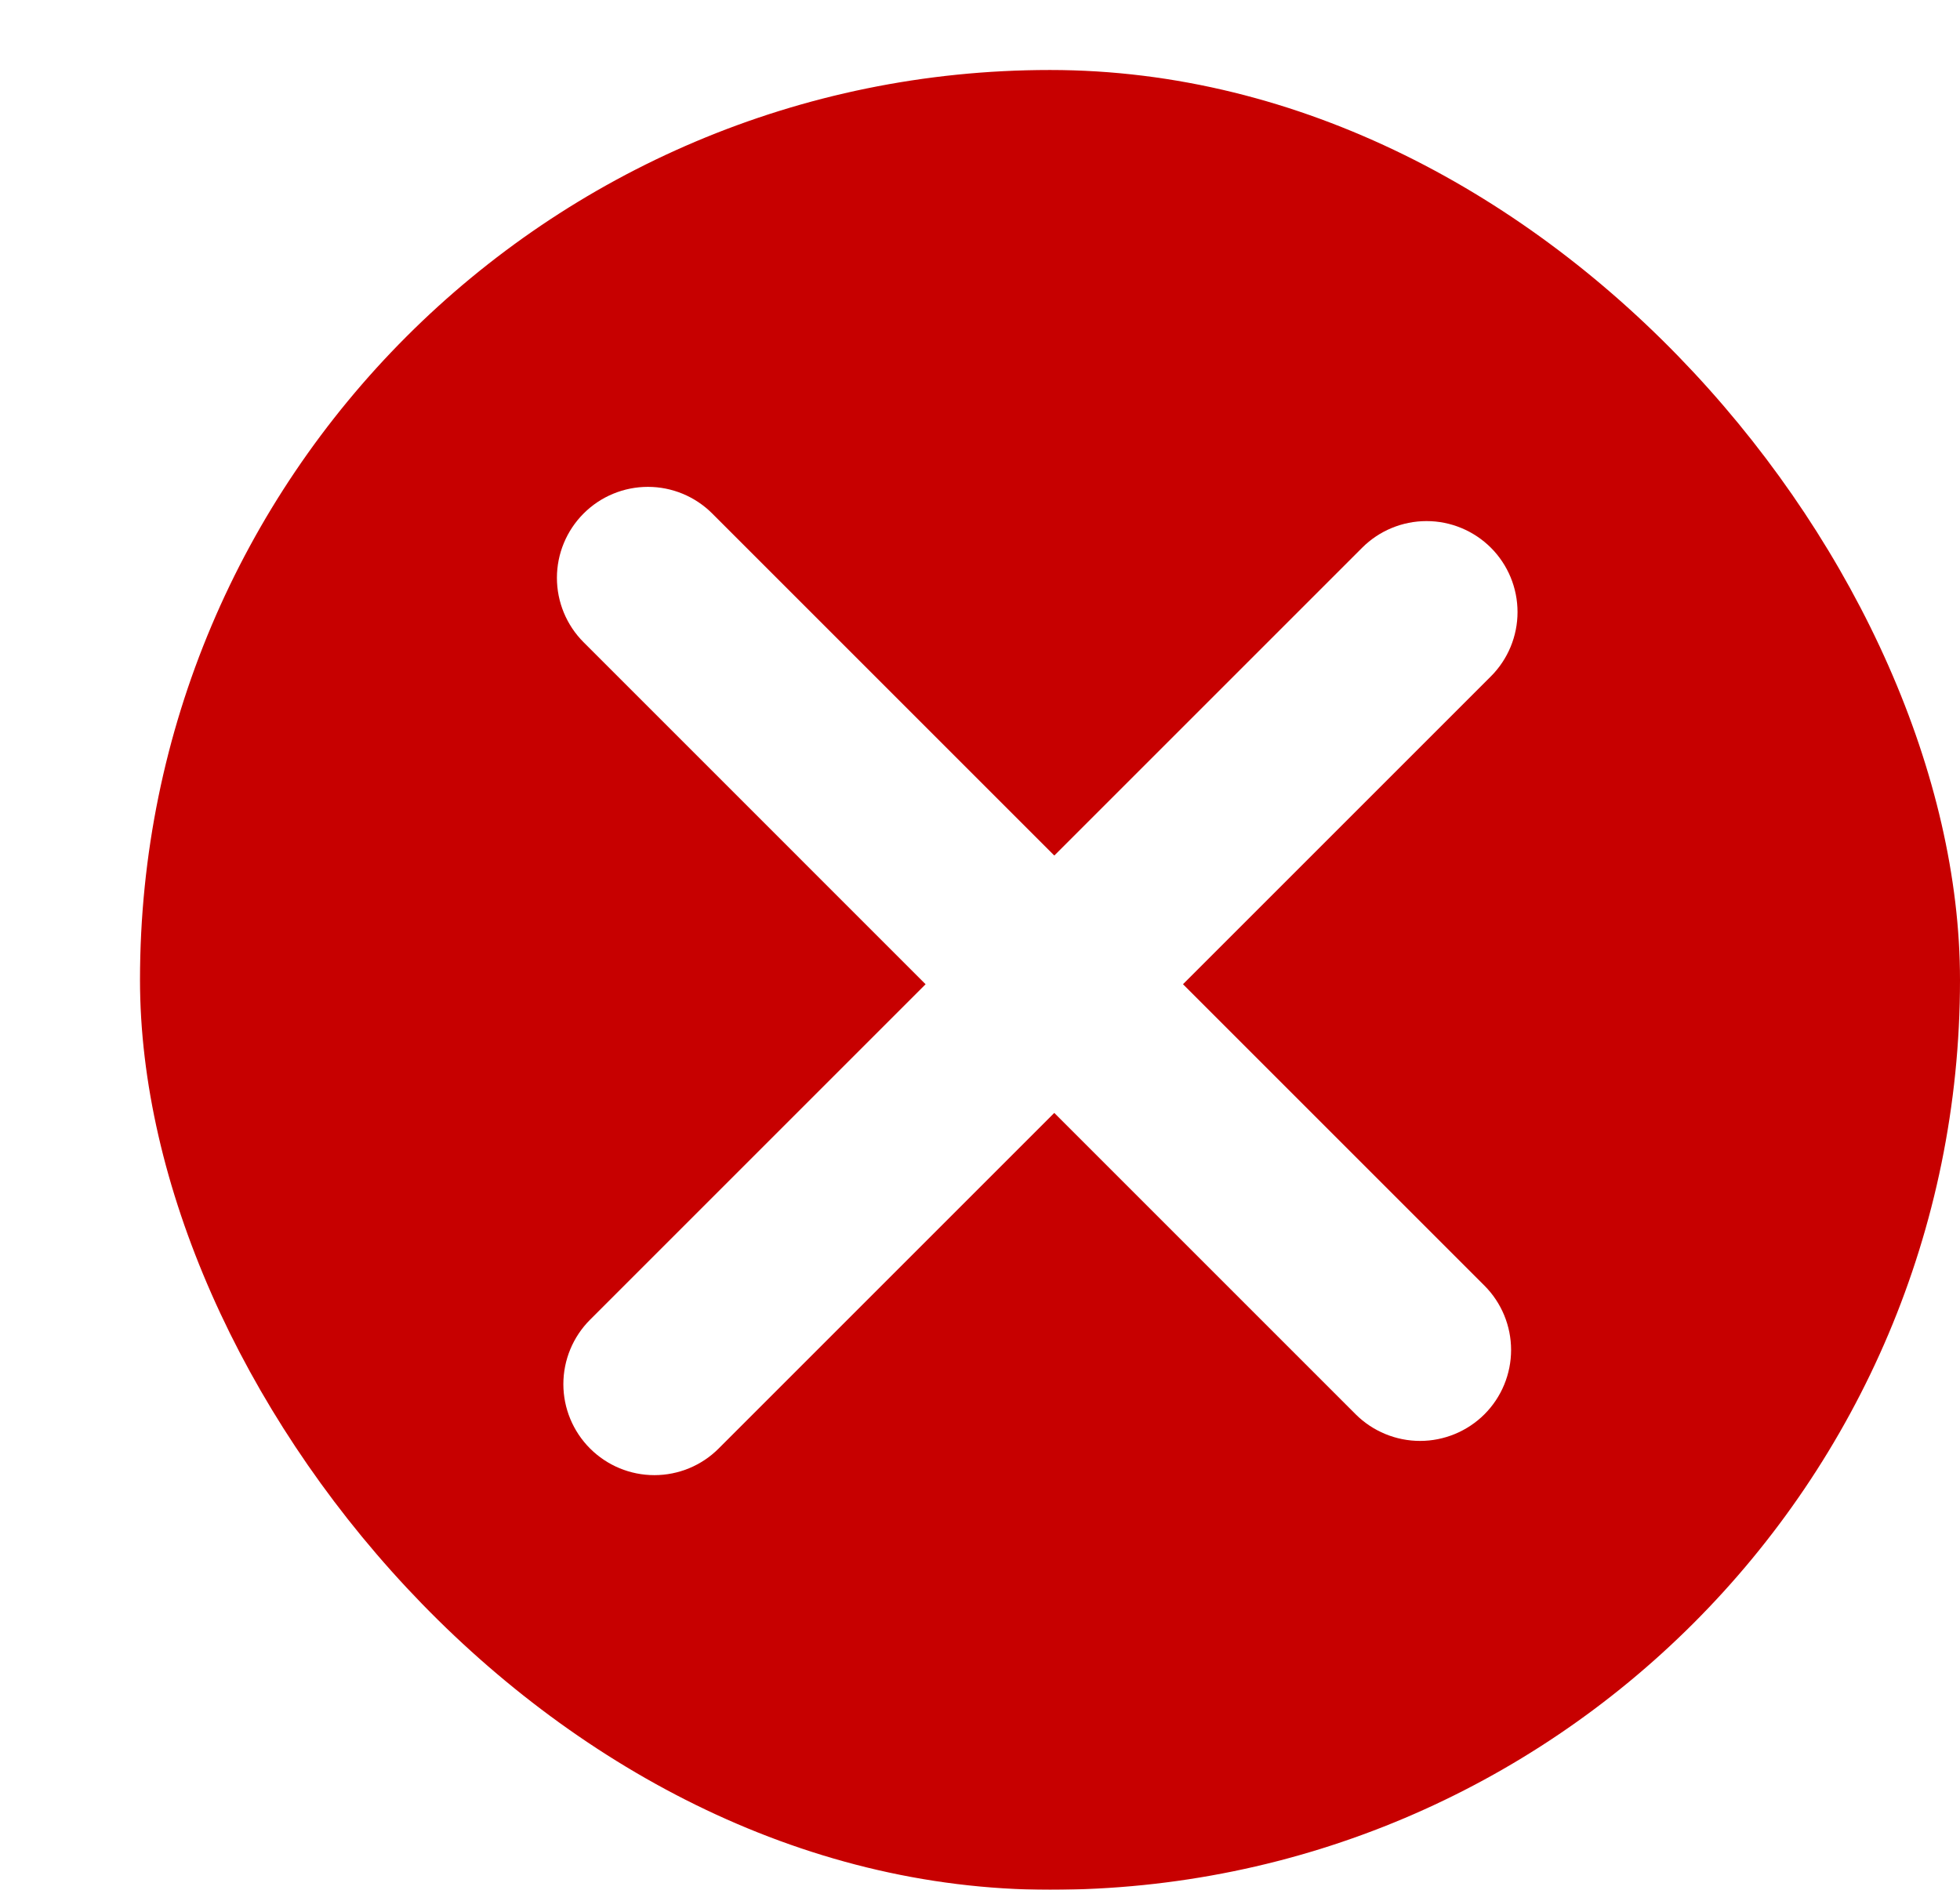 <svg width="28" height="27" viewBox="0 0 28 27" fill="none" xmlns="http://www.w3.org/2000/svg">
<g filter="url(#filter0_d_2222_3521)">
<rect width="26" height="26" rx="13" fill="#C70000"/>
<path fill-rule="evenodd" clip-rule="evenodd" d="M6.337 6.337C6.58 6.093 6.911 5.956 7.256 5.956C7.601 5.956 7.931 6.093 8.175 6.337L19.206 17.368C19.45 17.612 19.587 17.943 19.587 18.287C19.587 18.632 19.45 18.963 19.206 19.207C18.962 19.45 18.631 19.587 18.287 19.587C17.942 19.587 17.611 19.45 17.367 19.207L6.337 8.176C6.093 7.932 5.956 7.601 5.956 7.256C5.956 6.912 6.093 6.581 6.337 6.337Z" fill="white"/>
<path fill-rule="evenodd" clip-rule="evenodd" d="M19.298 6.825C19.054 6.582 18.724 6.445 18.379 6.445C18.034 6.445 17.703 6.582 17.46 6.825L6.429 17.856C6.185 18.1 6.048 18.431 6.048 18.776C6.048 19.12 6.185 19.451 6.429 19.695C6.673 19.939 7.003 20.076 7.348 20.076C7.693 20.076 8.024 19.939 8.267 19.695L19.298 8.664C19.542 8.42 19.679 8.089 19.679 7.745C19.679 7.4 19.542 7.069 19.298 6.825Z" fill="white"/>
</g>
<defs>
<filter id="filter0_d_2222_3521" x="0" y="0" width="28" height="27" filterUnits="userSpaceOnUse" color-interpolation-filters="sRGB">
<feFlood flood-opacity="0" result="BackgroundImageFix"/>
<feColorMatrix in="SourceAlpha" type="matrix" values="0 0 0 0 0 0 0 0 0 0 0 0 0 0 0 0 0 0 127 0" result="hardAlpha"/>
<feOffset dx="2" dy="1"/>
<feComposite in2="hardAlpha" operator="out"/>
<feColorMatrix type="matrix" values="0 0 0 0 0.525 0 0 0 0 0 0 0 0 0 0 0 0 0 1 0"/>
<feBlend mode="normal" in2="BackgroundImageFix" result="effect1_dropShadow_2222_3521"/>
<feBlend mode="normal" in="SourceGraphic" in2="effect1_dropShadow_2222_3521" result="shape"/>
</filter>
</defs>
</svg>
